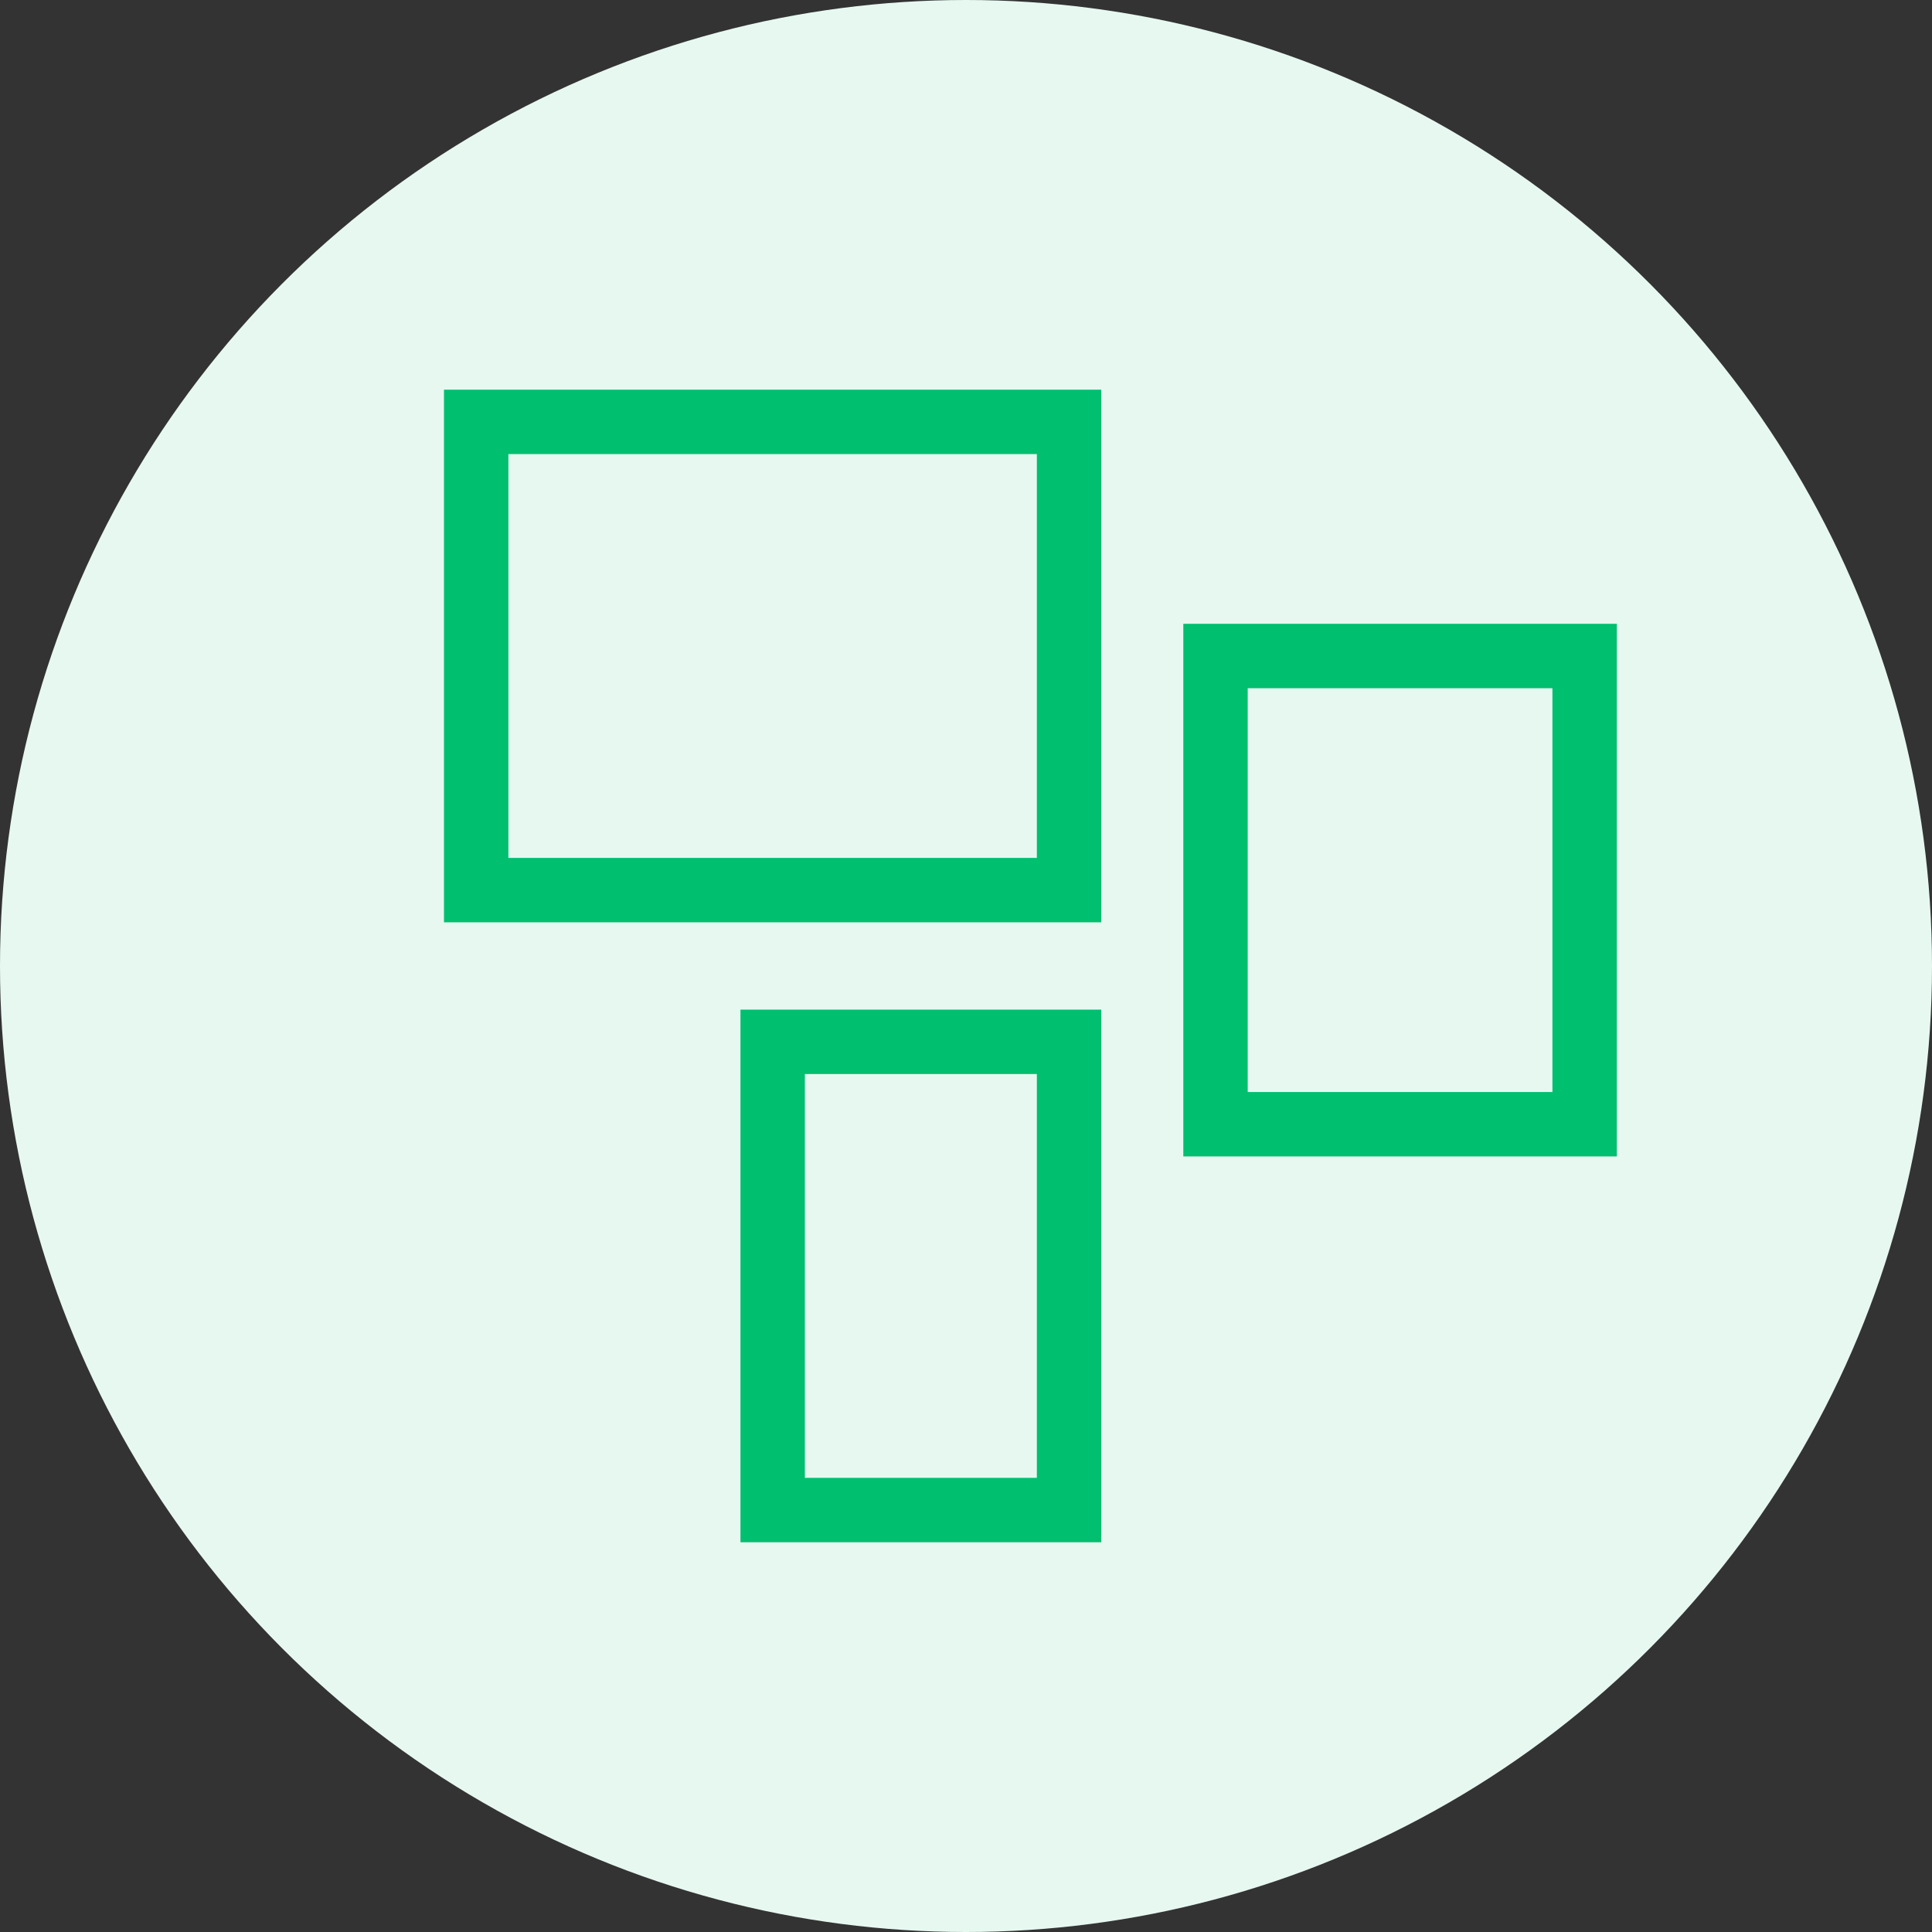 <?xml version="1.0" encoding="UTF-8"?>
<svg xmlns="http://www.w3.org/2000/svg" id="room-type" width="60" height="60" viewBox="0 0 60 60">
  <rect x="0" y="0" width="60" height="60" fill="#333333" stroke="none"/>
  <circle id="Ellipse_481" data-name="Ellipse 481" cx="30" cy="30" r="30" fill="#e7f8f1"></circle>
  <g id="Group_2496" data-name="Group 2496" transform="translate(14.788 13.102)">
    <g id="Group_2493" data-name="Group 2493" transform="translate(0 0)">
      <rect id="Rectangle_1570" data-name="Rectangle 1570" width="18.413" height="14.541" fill="none" stroke="#00bf6f" stroke-width="2"></rect>
    </g>
    <g id="Group_2494" data-name="Group 2494" transform="translate(22.961 7.271)">
      <rect id="Rectangle_1571" data-name="Rectangle 1571" width="11.463" height="14.541" fill="none" stroke="#00bf6f" stroke-width="2"></rect>
    </g>
    <g id="Group_2495" data-name="Group 2495" transform="translate(9.208 19.253)">
      <rect id="Rectangle_1572" data-name="Rectangle 1572" width="9.205" height="14.541" transform="translate(0)" fill="none" stroke="#00bf6f" stroke-width="2"></rect>
    </g>
  </g>
</svg>
